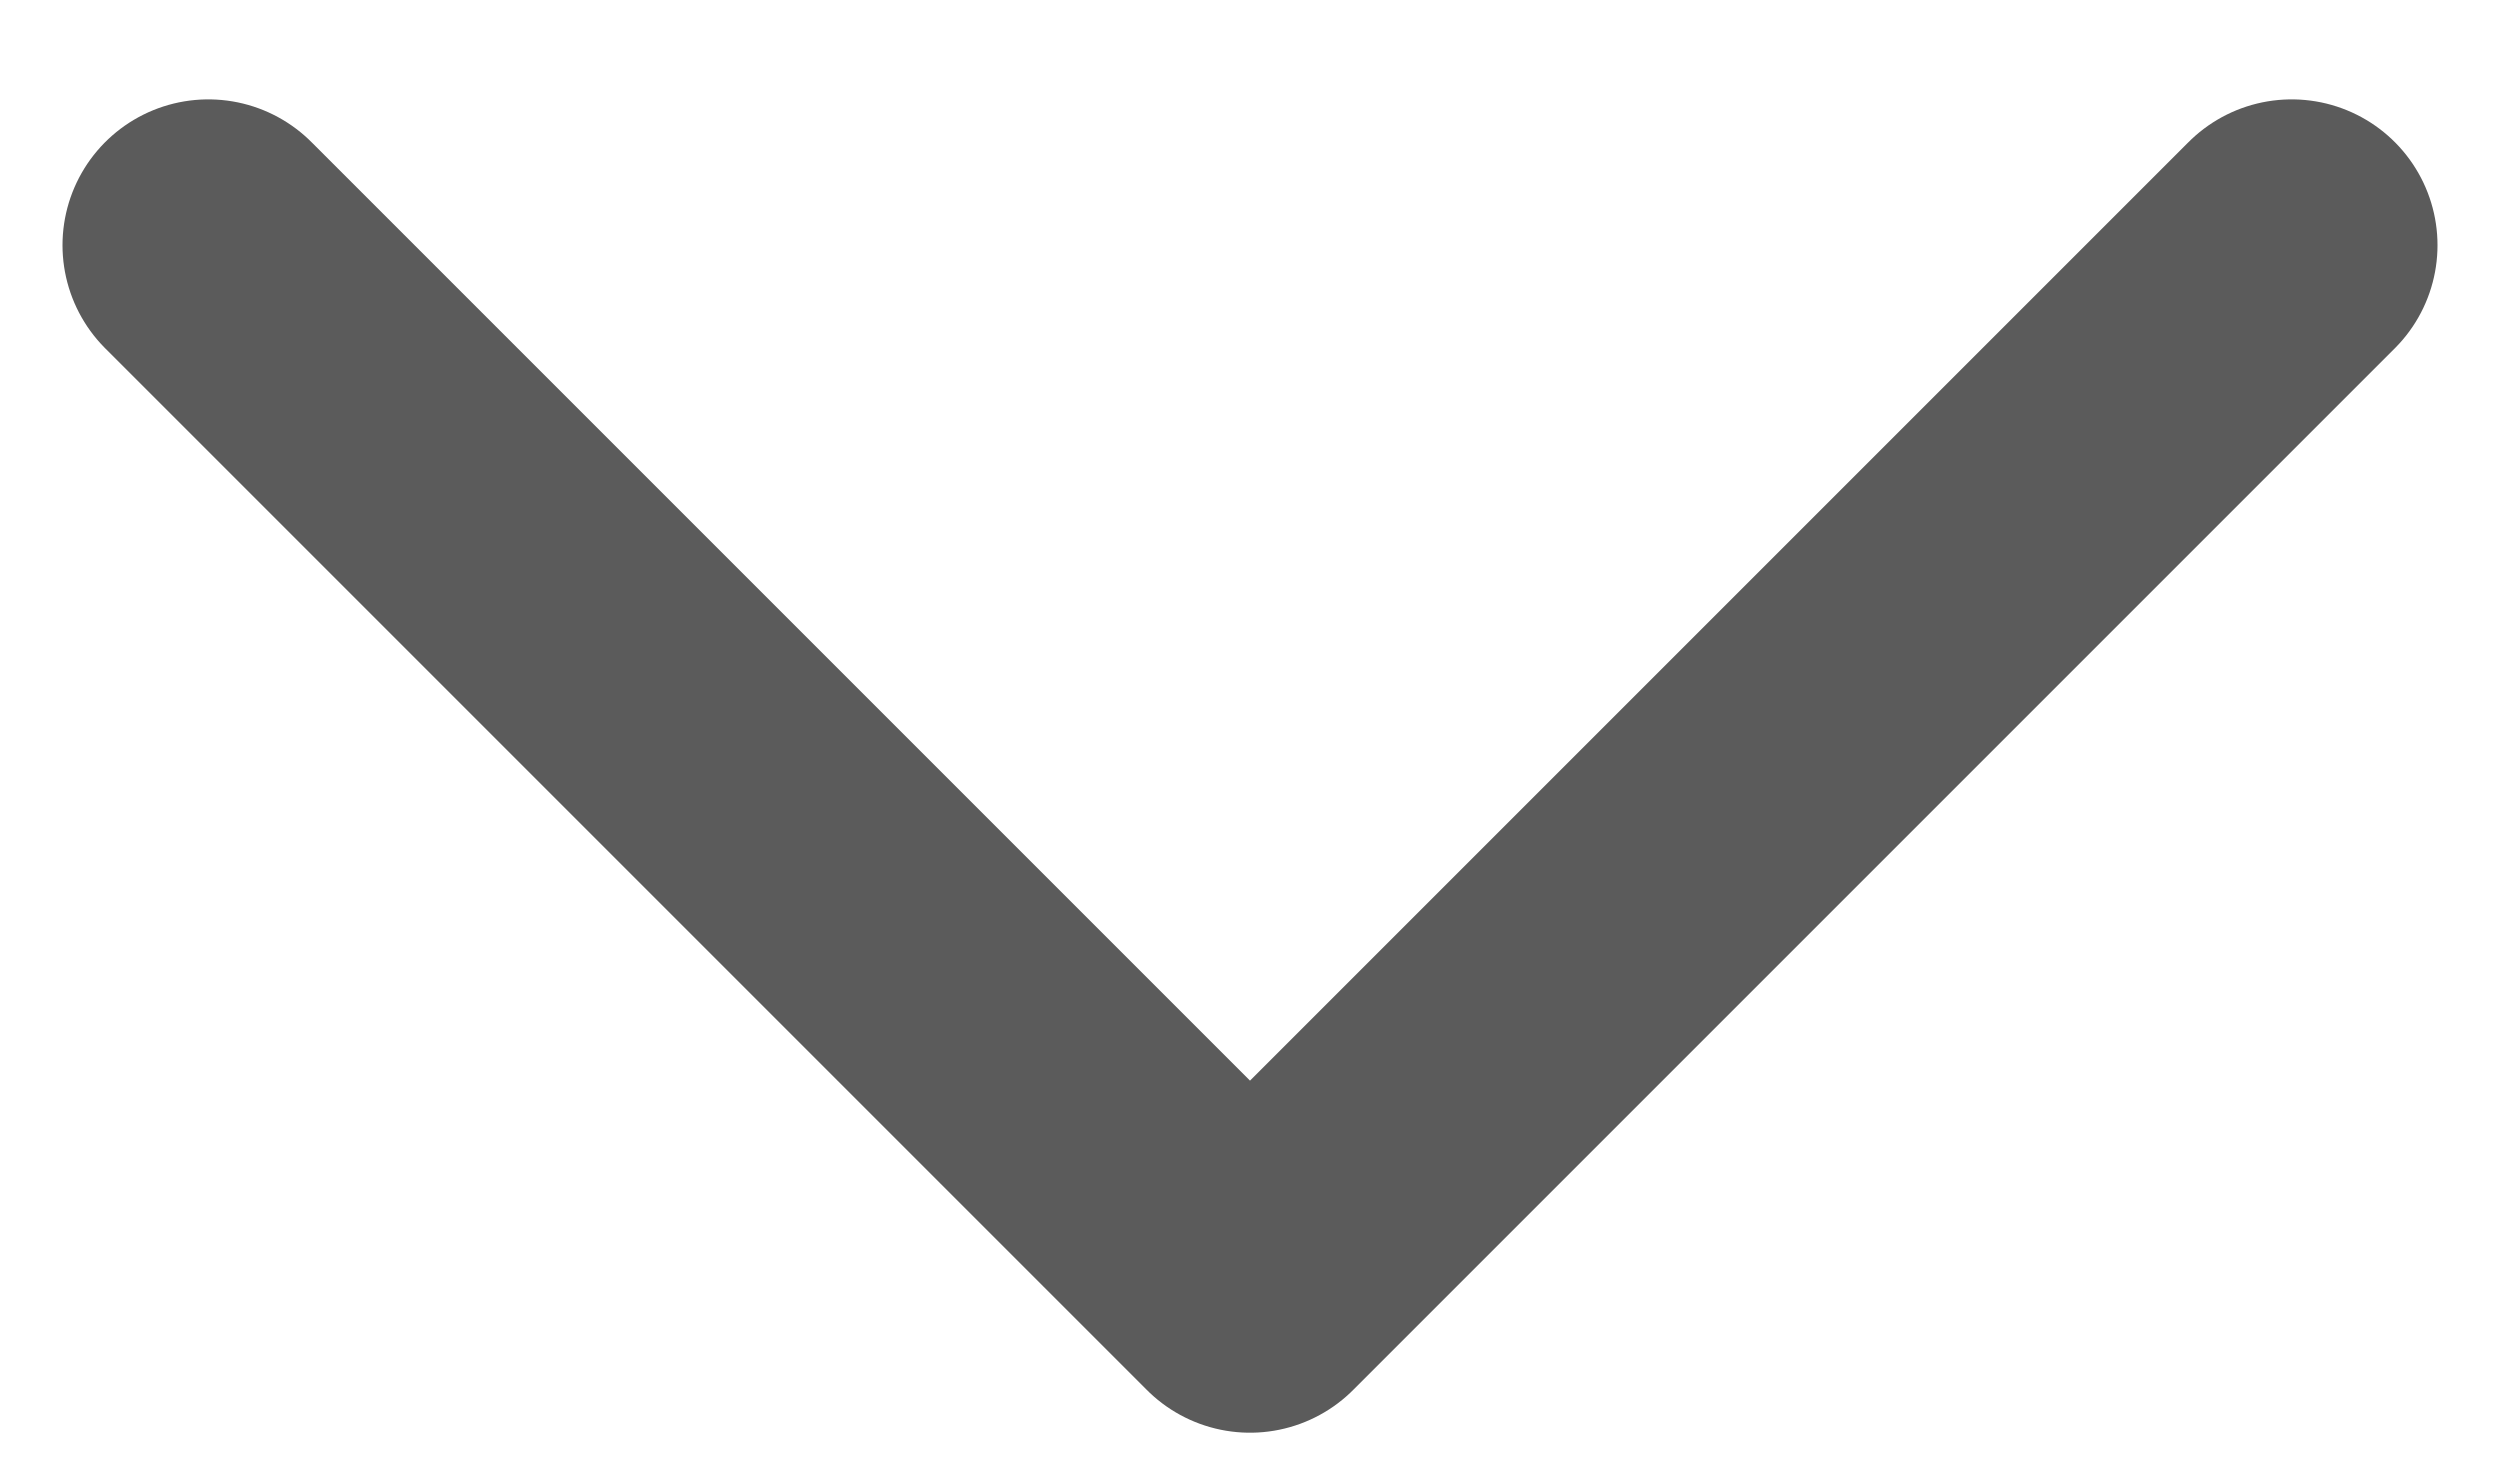 <svg width="12" height="7" viewBox="0 0 12 7" fill="none" xmlns="http://www.w3.org/2000/svg">
<path id="Chevron" opacity="0.8" d="M1 1.177L6 6.177L11 1.177" stroke="#333333" stroke-width="1.4" stroke-linecap="round" stroke-linejoin="round"/>
</svg>
